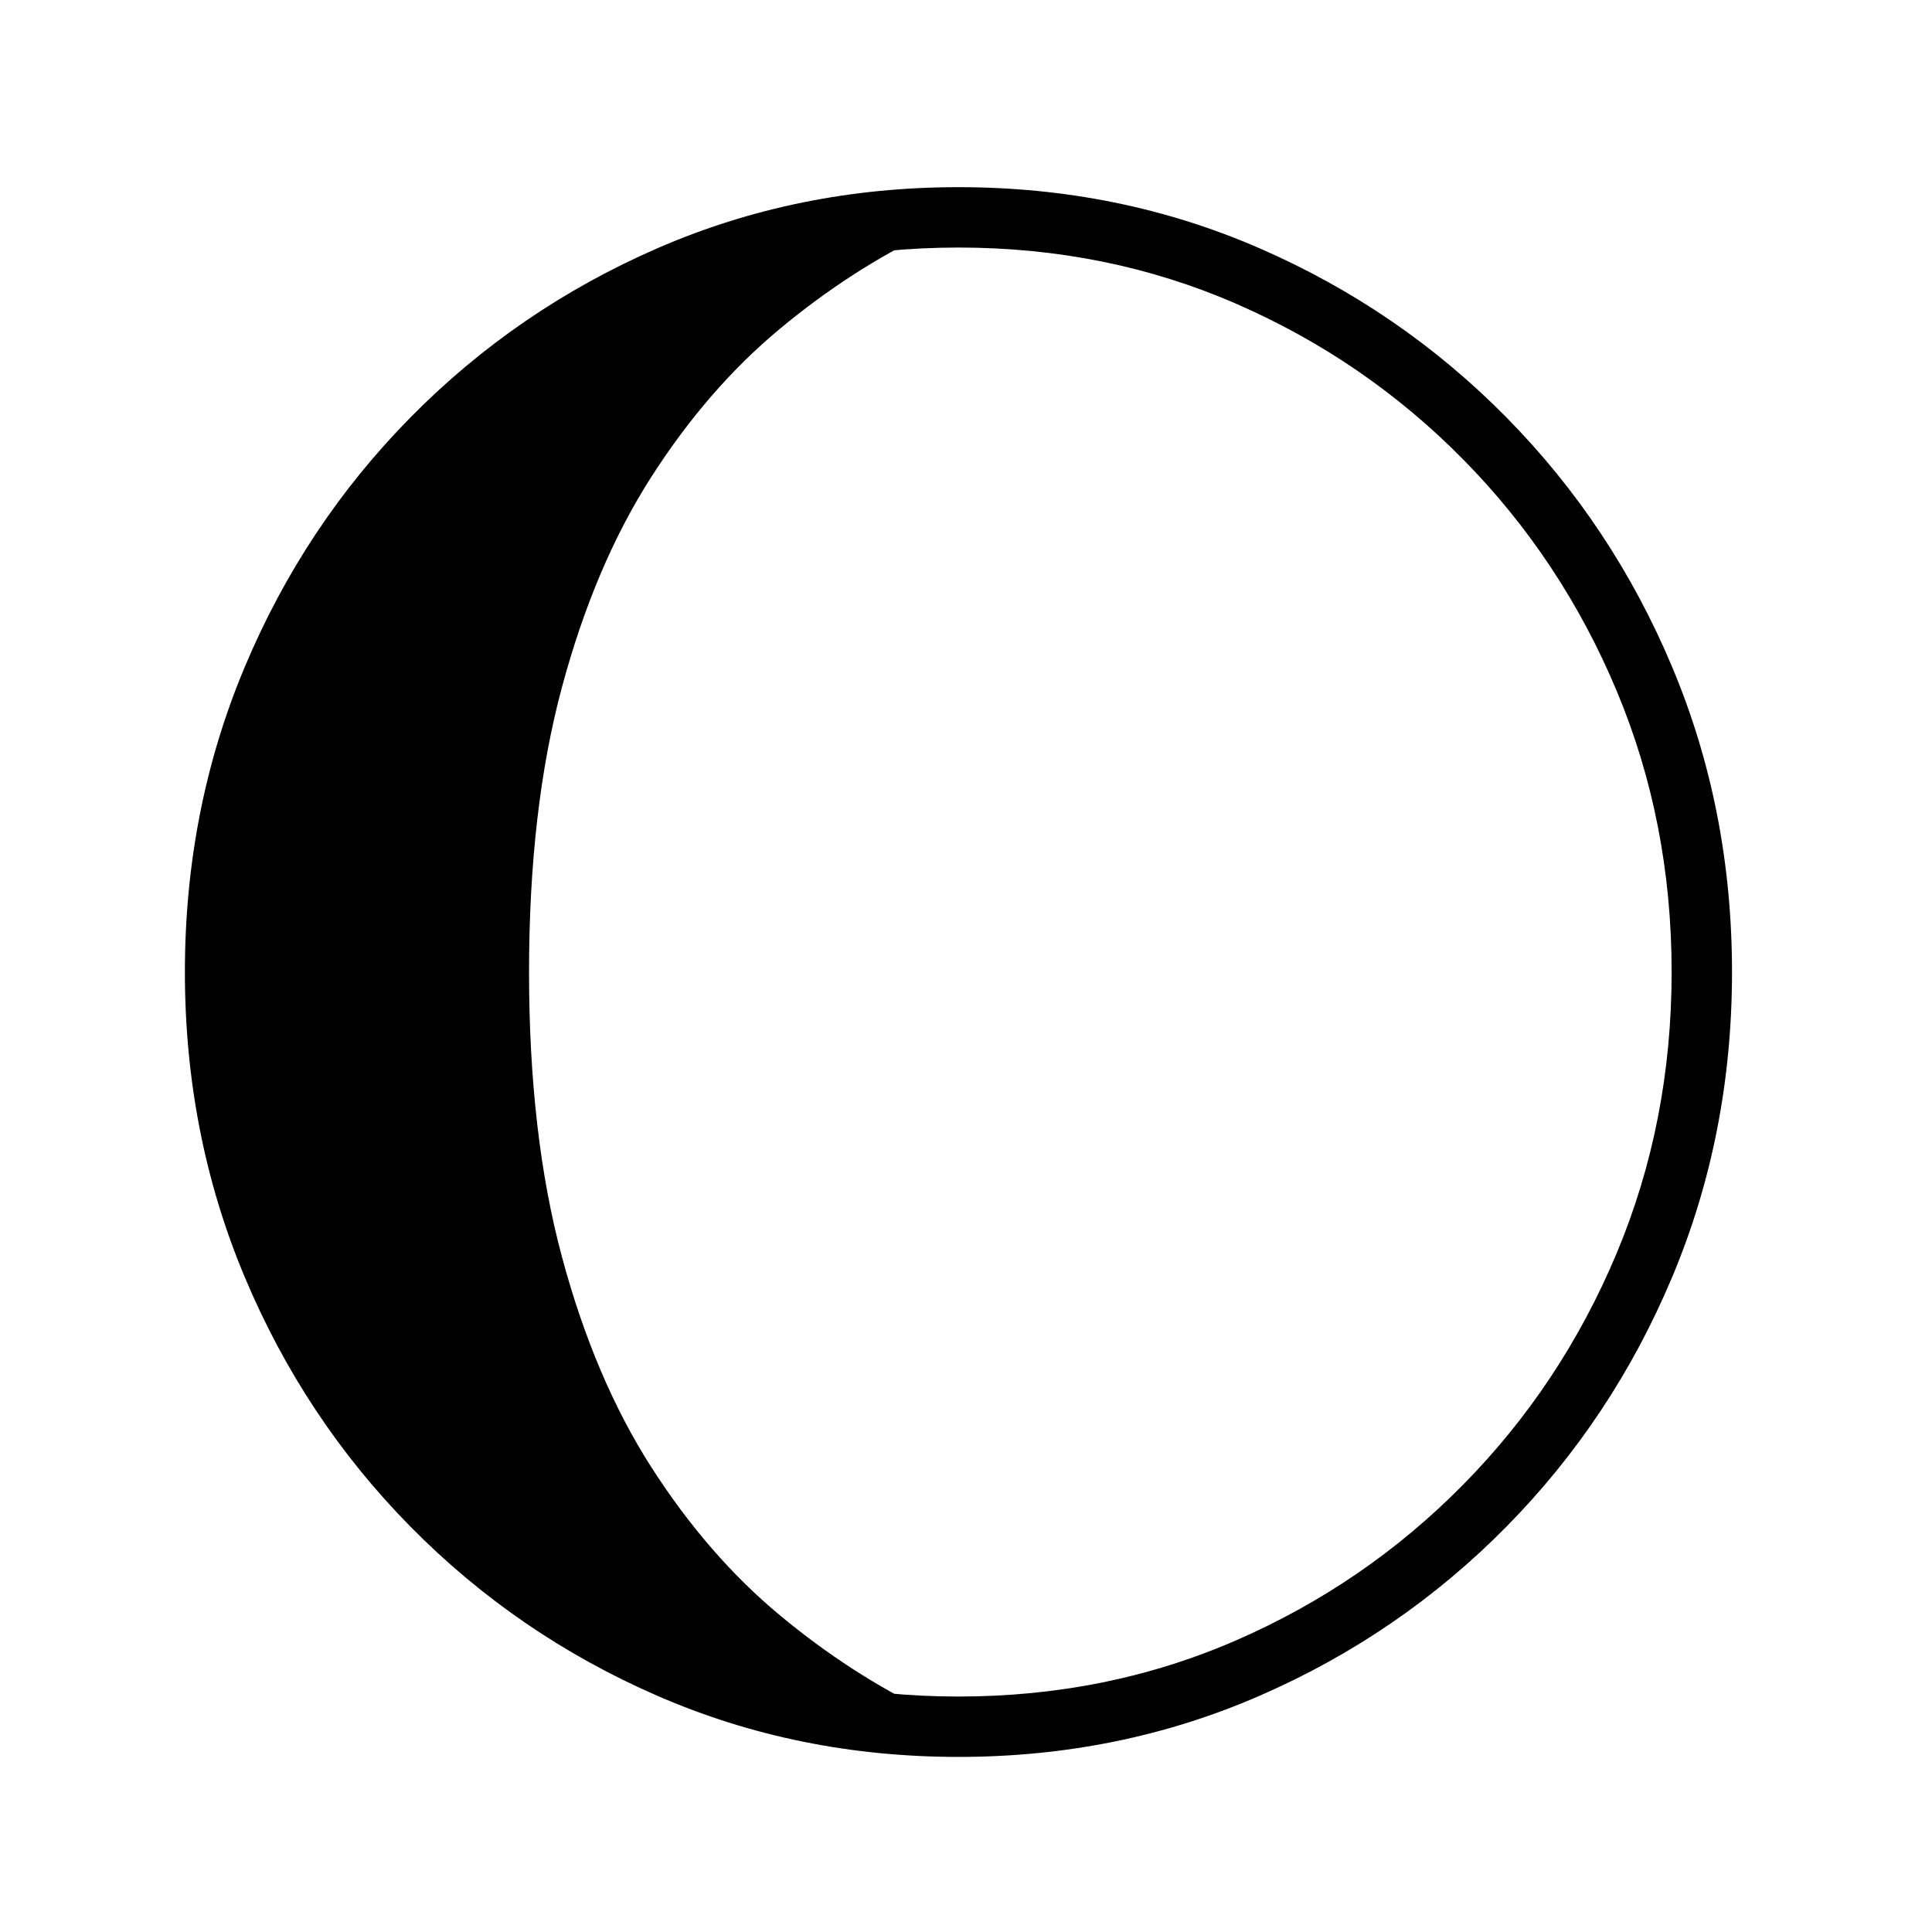 <?xml version="1.0" standalone="no"?>
<!DOCTYPE svg PUBLIC "-//W3C//DTD SVG 1.1//EN" "http://www.w3.org/Graphics/SVG/1.1/DTD/svg11.dtd" >
<svg xmlns="http://www.w3.org/2000/svg" xmlns:xlink="http://www.w3.org/1999/xlink" version="1.1" viewBox="30 -350 2560 2560">
   <path fill="currentColor"
d="M1300 1978q-213 0 -399 -81t-327 -224t-220 -331.5t-79 -403.5t79 -403.5t220 -331.5t327 -224t399 -81t399 81t327 224t220 331.5t79 403.5t-79 403.5t-220 331.5t-327 224t-399 81zM1261 1918q-192 -4 -362 -81.5t-300 -211.5t-204.5 -310t-74.5 -377t74.5 -377
t204.5 -310t300 -211.5t362 -81.5q-103 49 -198 128t-170 196t-118.5 279t-43.5 377t43.5 377t118.5 279t170 196t198 128zM1300 1898q197 0 368 -74.5t301 -206.5t203 -306t73 -373t-73 -373t-203 -306t-301 -206.5t-368 -74.5q-196 0 -367.5 74.5t-301.5 206.5t-203 306
t-73 373t73.5 373t203 306t301 206.5t367.5 74.5z" />
</svg>
